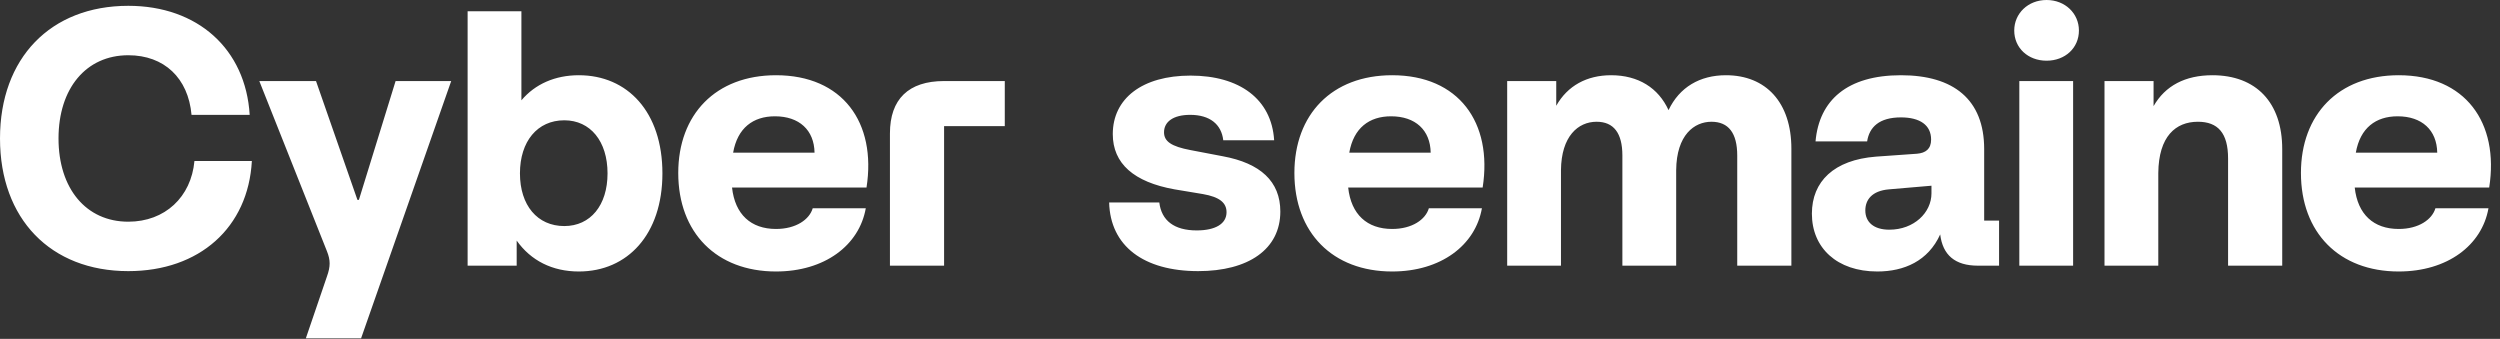 <svg width="1682" height="228" viewBox="0 0 1682 228" fill="none" xmlns="http://www.w3.org/2000/svg">
<rect x="0" y="0" width="1682" height="228" fill="#333333" stroke="none"/>
<path d="M86.316 182.412C33.988 182.412 -3.29684e-06 147.201 -3.29684e-06 93.162C-3.29684e-06 39.123 33.988 3.912 86.316 3.912C133.019 3.912 165.296 33.01 167.986 77.269H128.862C126.662 52.572 110.523 37.167 86.316 37.167C57.951 37.167 39.368 59.419 39.368 93.162C39.368 126.906 57.951 149.158 86.316 149.158C111.012 149.158 128.618 132.53 130.818 108.323H169.453C167.008 153.07 134.242 182.412 86.316 182.412ZM219.944 186.08C222.39 179.234 222.39 175.077 219.944 168.964L174.463 54.528H212.609L240.484 134.486H241.462L266.159 54.528H303.57L242.929 227.649H205.762L219.944 186.08ZM389.435 182.657C371.585 182.657 357.159 175.321 347.622 161.873V178.745H314.612V7.58H350.801V67.488C360.093 56.484 373.541 50.616 389.435 50.616C422.201 50.616 445.675 75.312 445.675 116.636C445.675 157.716 422.201 182.657 389.435 182.657ZM379.654 152.092C397.26 152.092 408.752 138.154 408.752 116.636C408.752 95.119 397.26 80.936 379.654 80.936C361.56 80.936 349.823 95.119 349.823 116.636C349.823 138.154 361.56 152.092 379.654 152.092ZM522.103 182.657C482.002 182.657 456.327 156.493 456.327 116.392C456.327 77.024 481.513 50.616 522.103 50.616C566.85 50.616 589.835 82.403 582.989 126.173H492.516C494.472 144.267 505.231 154.048 522.103 154.048C535.552 154.048 544.599 147.691 546.8 140.11H582.5C578.098 165.051 554.869 182.657 522.103 182.657ZM493.25 102.699H548.022C547.778 87.538 537.752 78.247 521.369 78.247C506.698 78.247 496.184 86.071 493.25 102.699ZM598.749 89.739C598.749 66.754 611.219 54.528 635.182 54.528H676.017V84.849H635.182V178.745H598.749V89.739ZM822.77 105.144C847.955 109.79 861.404 122.016 861.404 142.311C861.404 167.741 839.886 182.412 806.142 182.412C769.464 182.412 746.968 165.541 746.235 136.198H779.978C781.446 148.424 790.004 155.026 805.164 155.026C817.635 155.026 825.215 150.625 825.215 142.8C825.215 136.443 820.569 132.53 809.321 130.574L790.248 127.395C762.862 122.505 748.68 110.034 748.68 90.228C748.68 66.265 768.486 50.86 801.007 50.86C833.773 50.86 855.535 66.51 857.247 94.385H823.014C821.792 83.626 813.967 77.269 800.763 77.269C789.026 77.269 783.157 82.159 783.157 89.006C783.157 95.119 788.048 98.542 801.007 100.987L822.77 105.144ZM936.642 182.657C896.54 182.657 870.866 156.493 870.866 116.392C870.866 77.024 896.051 50.616 936.642 50.616C981.389 50.616 1004.37 82.403 997.527 126.173H907.055C909.011 144.267 919.77 154.048 936.642 154.048C950.09 154.048 959.138 147.691 961.338 140.11H997.038C992.637 165.051 969.407 182.657 936.642 182.657ZM907.788 102.699H962.561C962.316 87.538 952.291 78.247 935.908 78.247C921.237 78.247 910.722 86.071 907.788 102.699ZM1014.03 178.745V54.528H1047.04V71.156C1054.62 57.707 1067.58 50.616 1083.96 50.616C1102.3 50.616 1115.75 59.174 1122.59 74.09C1129.93 58.685 1143.62 50.616 1161.23 50.616C1188.13 50.616 1205.24 68.955 1205.24 100.009V178.745H1168.81V104.655C1168.81 89.495 1162.94 81.915 1151.45 81.915C1139.95 81.915 1127.97 90.717 1127.73 114.436V178.745H1091.54V104.655C1091.54 89.495 1085.67 81.915 1074.18 81.915C1061.71 81.915 1050.46 91.695 1050.22 114.436V178.745H1014.03ZM1263.06 182.657C1235.92 182.657 1219.04 166.763 1219.04 143.778C1219.04 122.016 1233.96 107.589 1262.08 105.388L1289.71 103.432C1295.58 102.943 1299.25 100.254 1299.25 93.896C1299.25 84.115 1291.67 78.98 1278.95 78.98C1264.28 78.98 1257.68 85.582 1256.21 95.119H1221.49C1223.93 67.488 1242.76 50.616 1278.95 50.616C1314.41 50.616 1334.95 66.999 1334.95 100.254V148.424H1344.97V178.745H1330.79C1315.38 178.745 1307.07 171.654 1305.36 157.716C1297.29 175.566 1281.15 182.657 1263.06 182.657ZM1271.13 154.537C1287.75 154.537 1299.49 143.045 1299.49 130.085V124.95L1270.88 127.395C1259.39 128.373 1254.99 134.486 1254.99 141.578C1254.99 149.402 1260.61 154.537 1271.13 154.537ZM1358.6 178.745V54.528H1394.79V178.745H1358.6ZM1376.94 40.835C1364.47 40.835 1355.18 32.277 1355.18 20.54C1355.18 9.047 1364.47 0 1376.94 0C1389.41 0 1398.7 9.047 1398.7 20.54C1398.7 32.277 1389.41 40.835 1376.94 40.835ZM1499.05 106.611C1499.05 89.495 1492.2 81.915 1478.75 81.915C1463.84 81.915 1452.34 91.695 1452.1 116.392V178.745H1415.91V54.528H1448.92V71.4C1456.74 57.707 1470.19 50.616 1488.53 50.616C1517.87 50.616 1535.48 68.955 1535.48 100.254V178.745H1499.05V106.611ZM1613.85 182.657C1573.75 182.657 1548.07 156.493 1548.07 116.392C1548.07 77.024 1573.26 50.616 1613.85 50.616C1658.6 50.616 1681.58 82.403 1674.73 126.173H1584.26C1586.22 144.267 1596.98 154.048 1613.85 154.048C1627.3 154.048 1636.34 147.691 1638.55 140.11H1674.25C1669.84 165.051 1646.61 182.657 1613.85 182.657ZM1585 102.699H1639.77C1639.52 87.538 1629.5 78.247 1613.12 78.247C1598.44 78.247 1587.93 86.071 1585 102.699Z" fill="white"/>
</svg>
